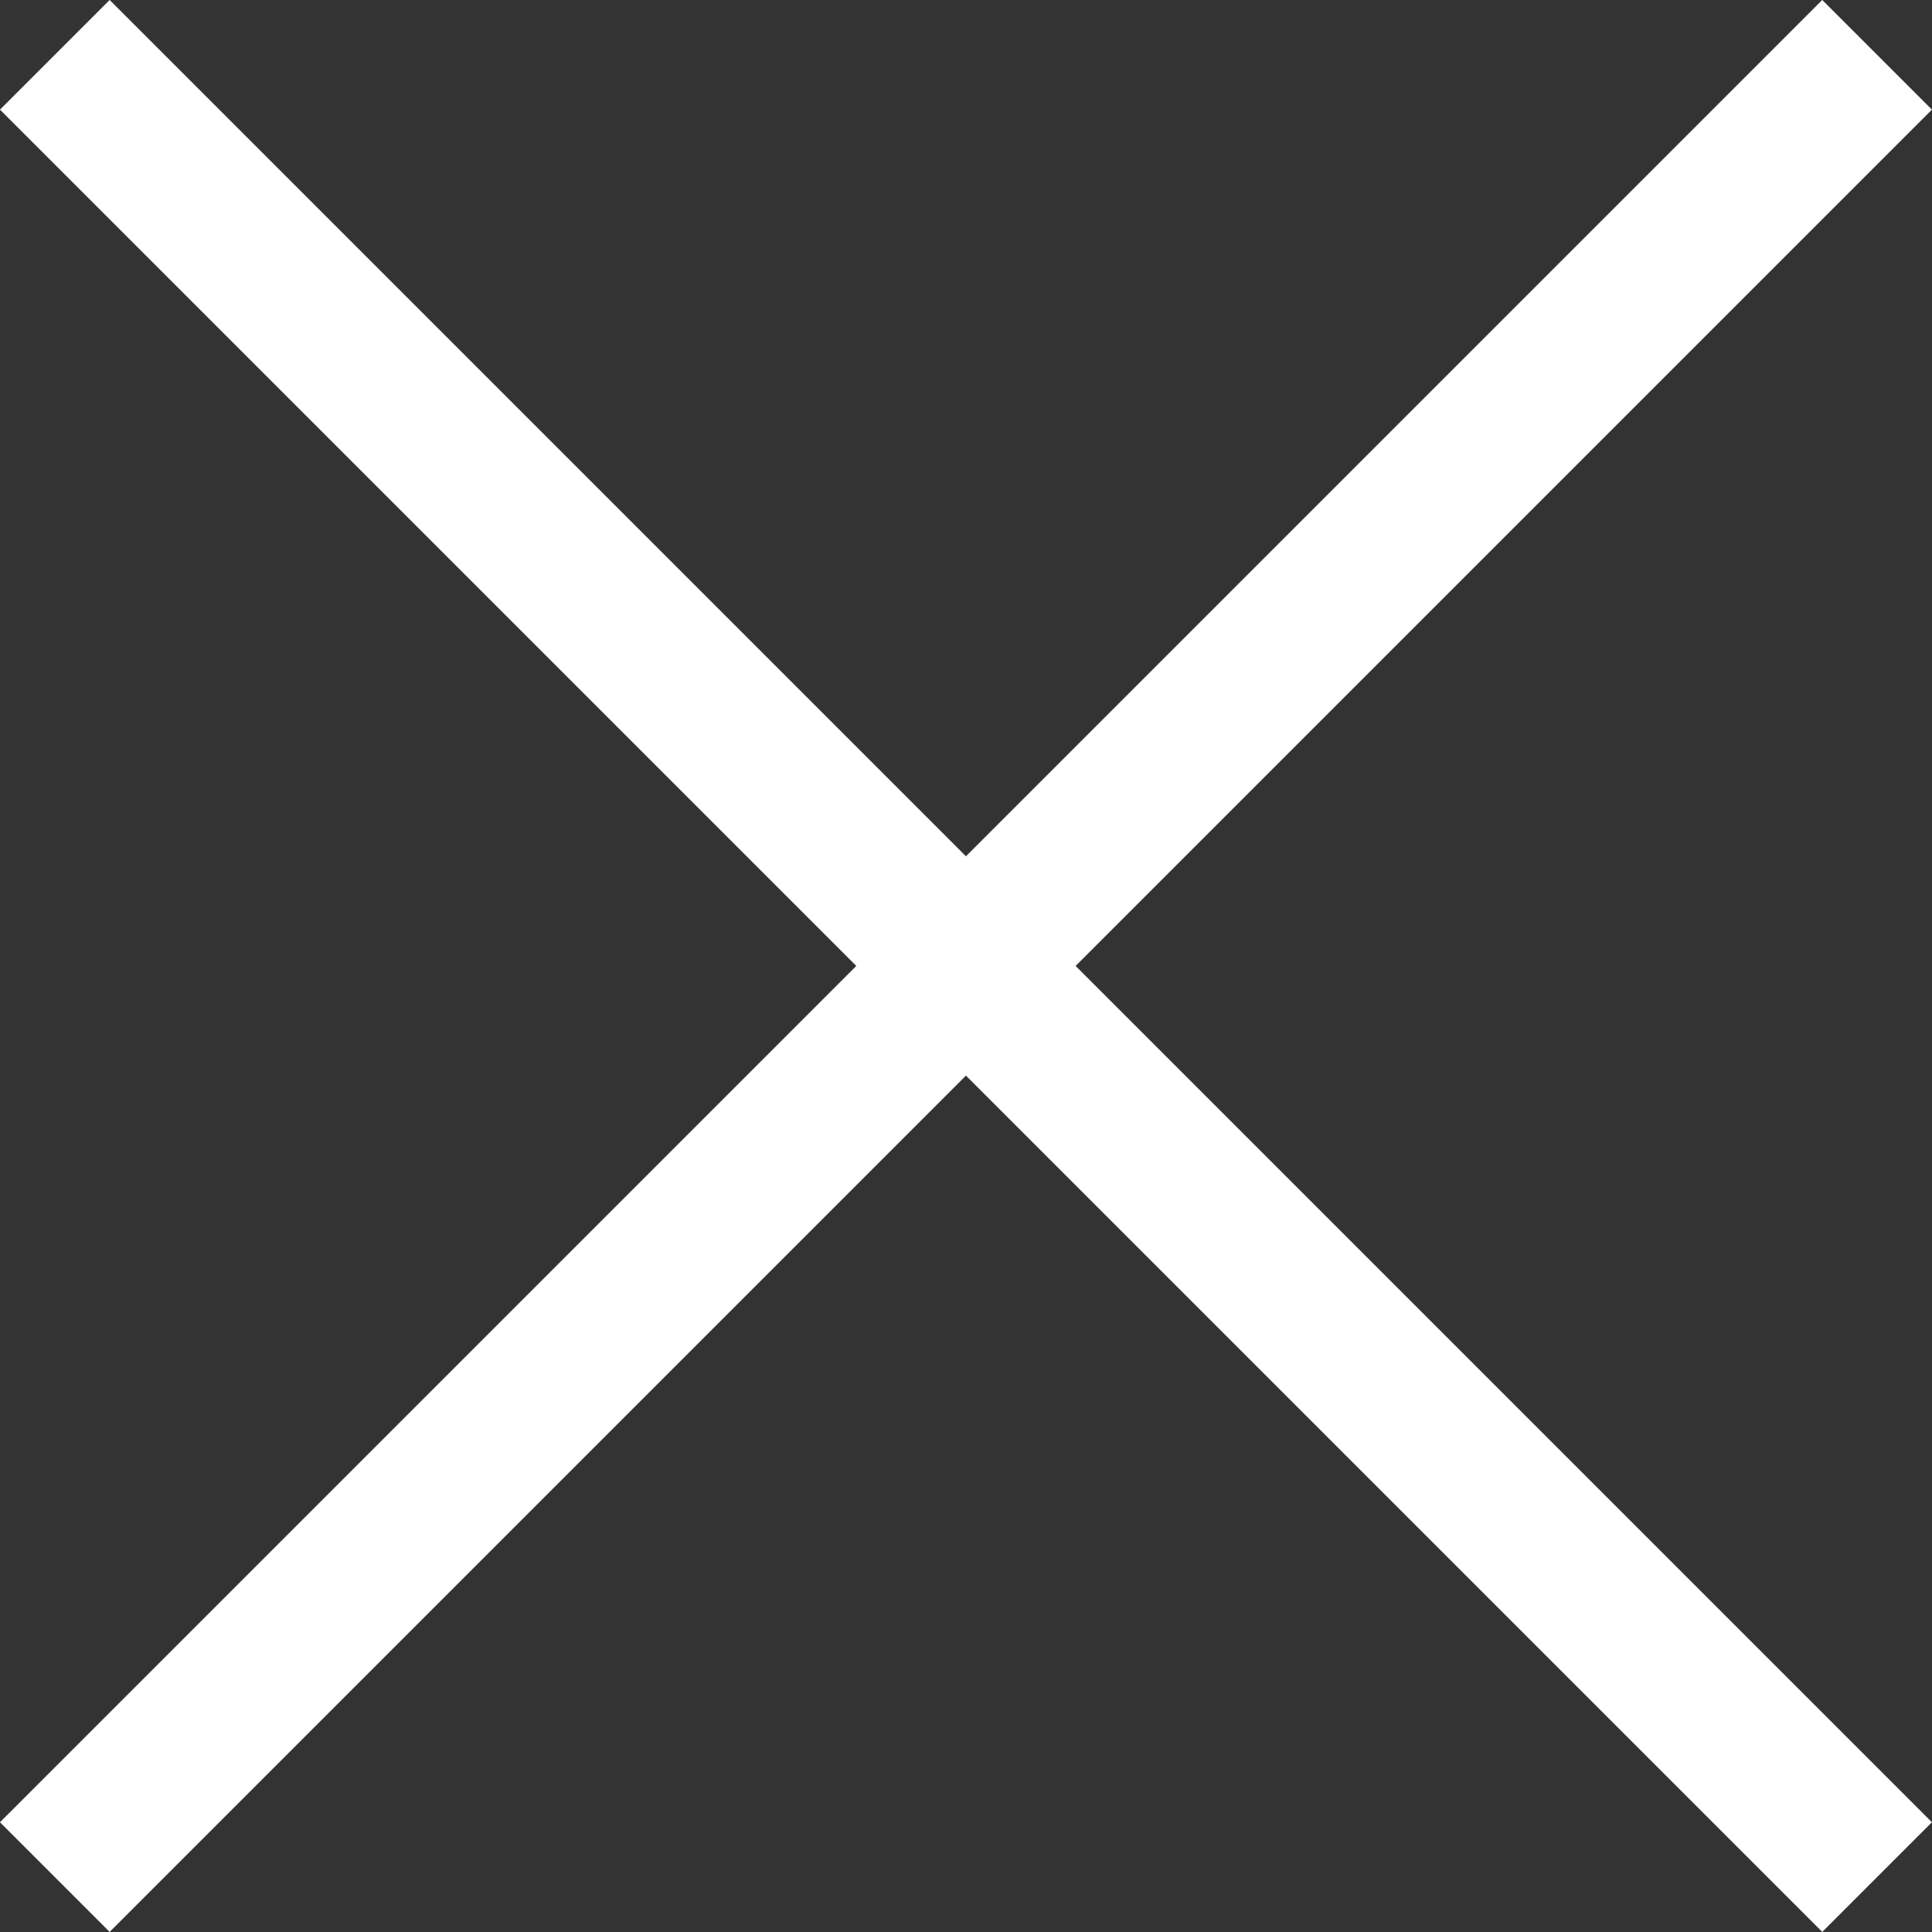 <svg xmlns="http://www.w3.org/2000/svg" width="18.685" height="18.685" viewBox="0 0 18.685 18.685">
  <rect x="0" y="0" width="18.685" height="18.685" fill="#333333" stroke="none"/>
  <g id="그룹_8741" data-name="그룹 8741" transform="translate(-1807.845 -1.094)">
    <line id="선_41" data-name="선 41" x1="17.624" y2="17.624" transform="translate(1808.375 1.624)" fill="none" stroke="#fff" stroke-width="1.5"/>
    <line id="선_109" data-name="선 109" x2="17.624" y2="17.624" transform="translate(1808.375 1.624)" fill="none" stroke="#fff" stroke-width="1.5"/>
  </g>
</svg>
